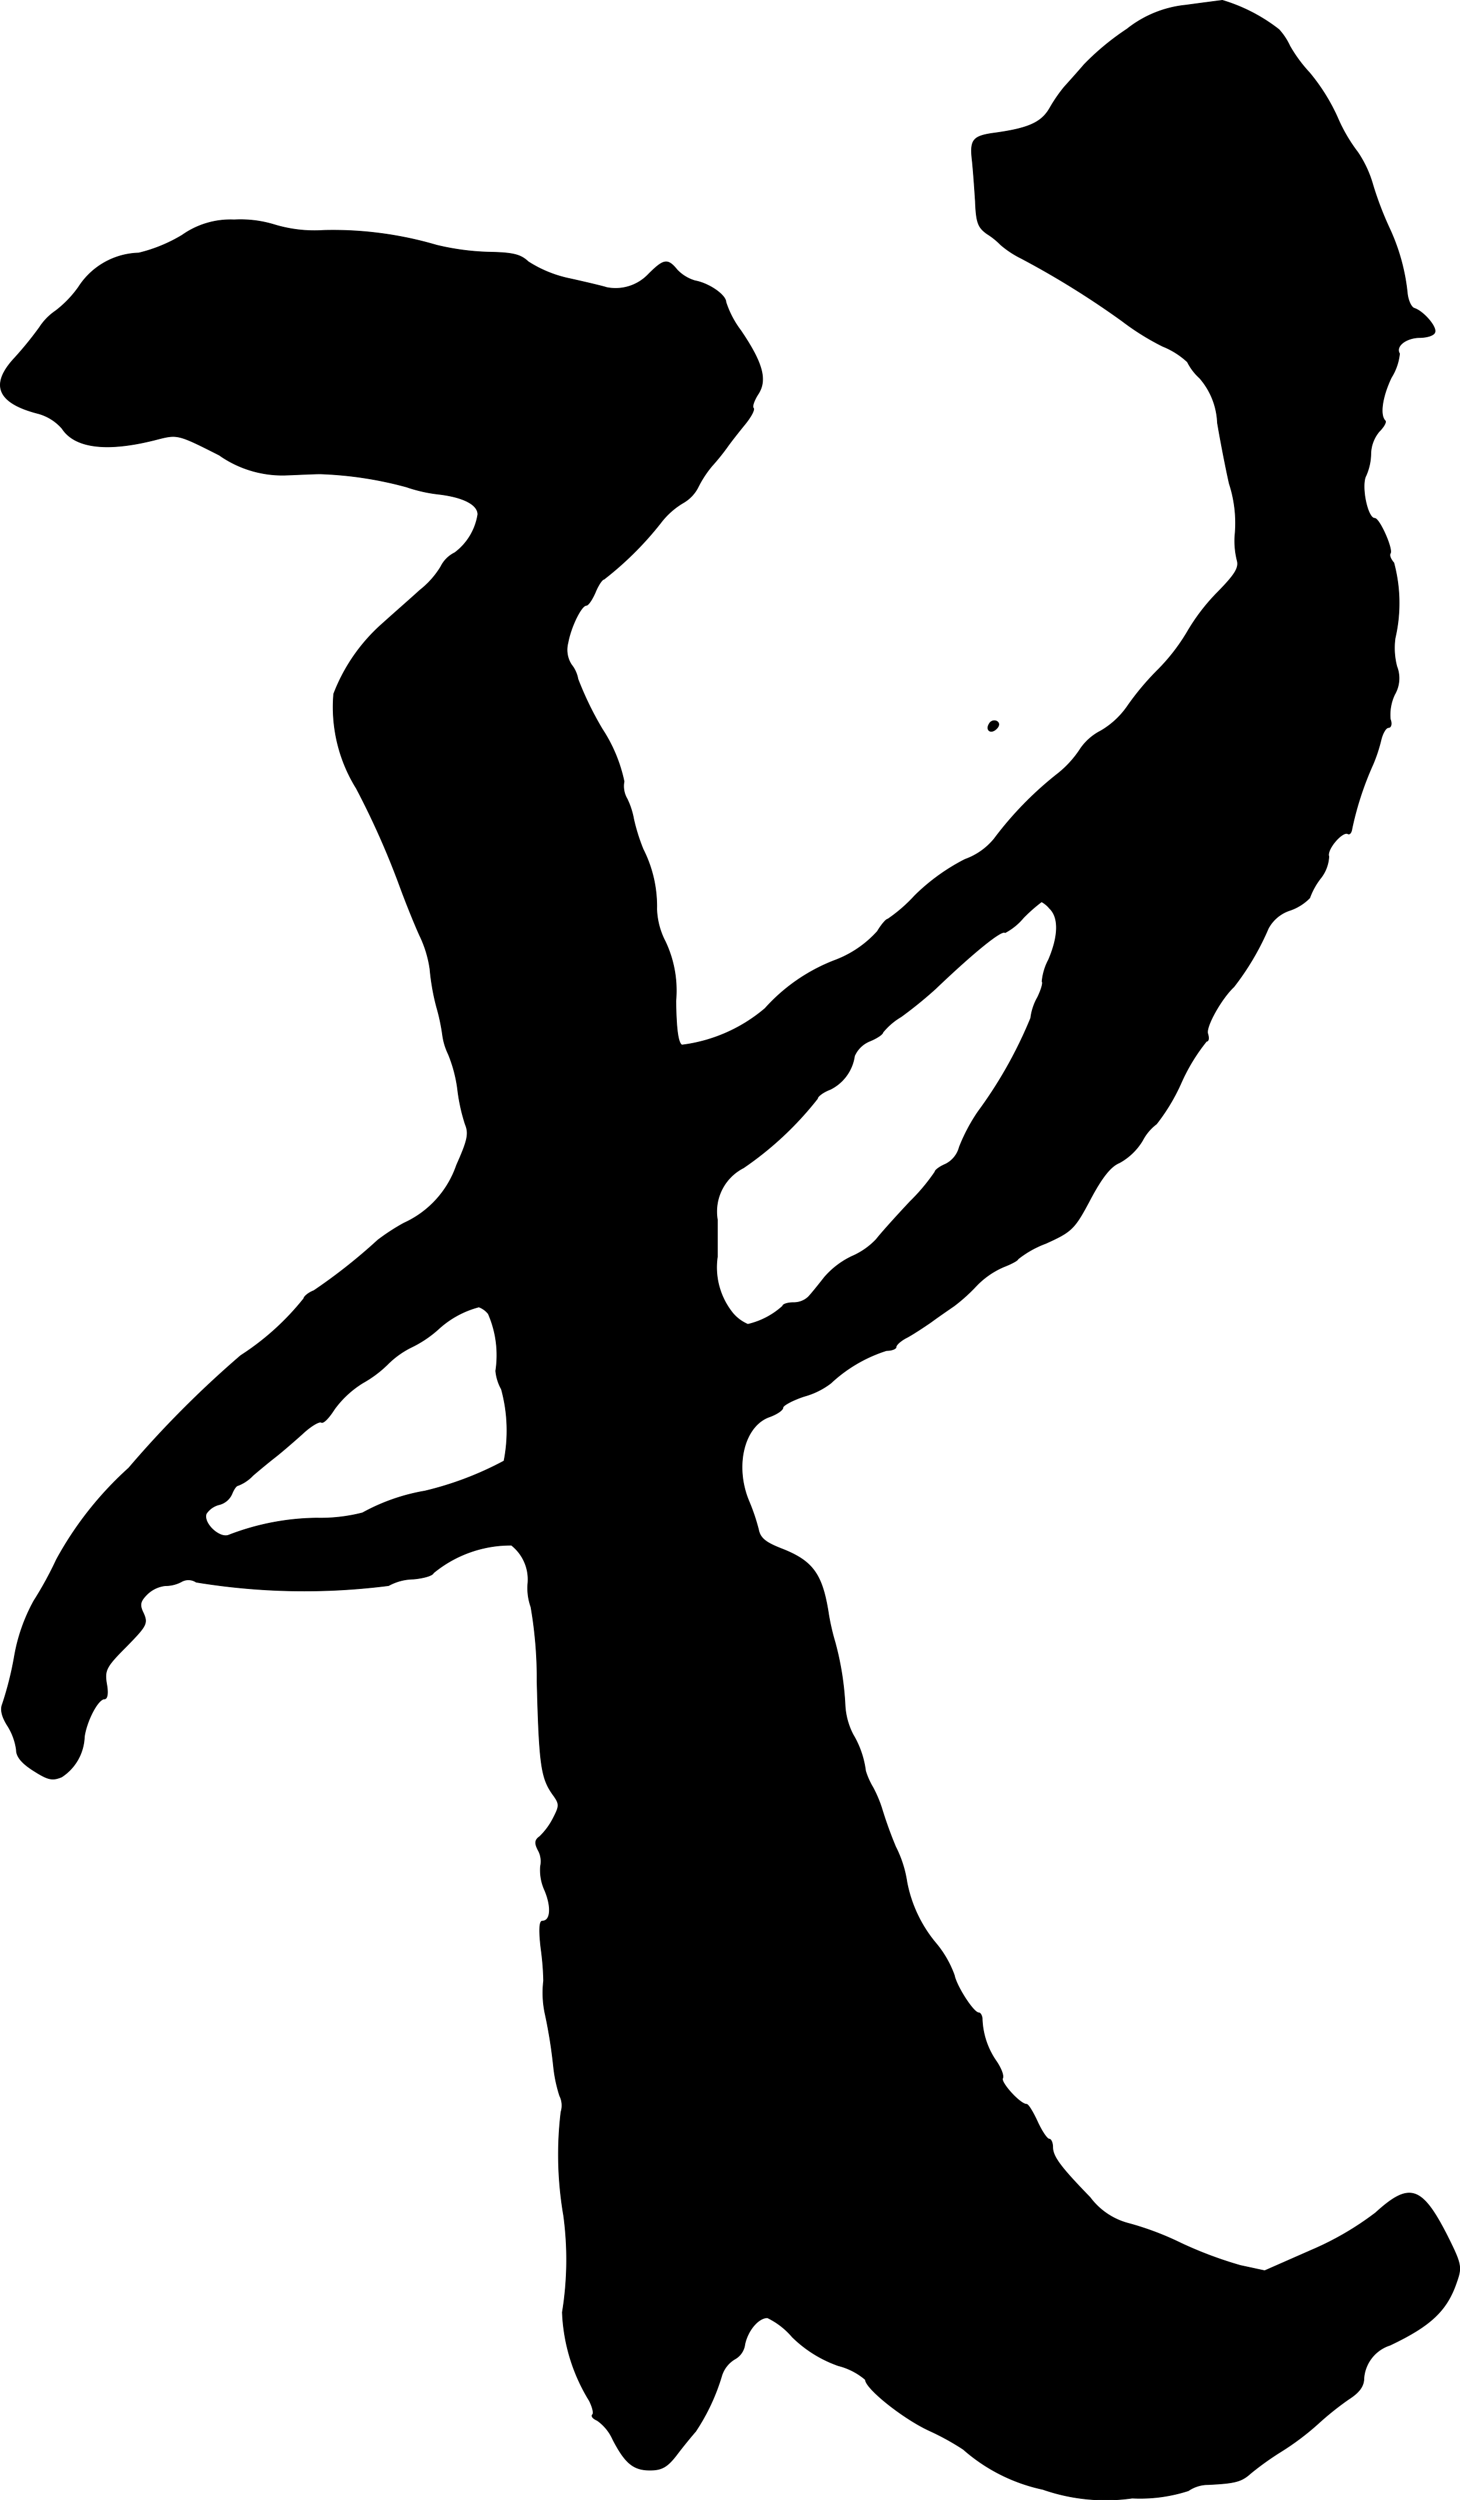 <?xml version="1.0" encoding="UTF-8"?>
<svg xmlns="http://www.w3.org/2000/svg"
     version="1.1"
     width="7.166mm"
     height="12.263mm"
     viewBox="0 0 20.312 34.76">
   <defs>
      <style type="text/css"><![CDATA[
      .a {
        stroke: #000;
        stroke-linecap: round;
        stroke-linejoin: round;
        stroke-width: 0.01px;
      }
    ]]></style>
   </defs>
   <path class="a"
         d="M16.497.072a1.562,1.562,0,0,0-.818.333,3.591,3.591,0,0,0-.594.491c-.109.127-.236.267-.279.315a2.114,2.114,0,0,0-.2.291c-.115.2-.291.285-.793.351-.285.042-.321.097-.285.394.012.115.03.363.042.551.012.297.036.363.164.454a1.016,1.016,0,0,1,.188.151,1.365,1.365,0,0,0,.285.188,12.008,12.008,0,0,1,1.405.872,3.513,3.513,0,0,0,.563.351,1.115,1.115,0,0,1,.345.218.756.756,0,0,0,.17.224,1.005,1.005,0,0,1,.248.624c.042.248.115.624.164.842a1.769,1.769,0,0,1,.079.727,1.116,1.116,0,0,0,.03.339c.03.103-.024.194-.26.436a2.769,2.769,0,0,0-.43.557,2.697,2.697,0,0,1-.412.533,3.707,3.707,0,0,0-.418.497,1.162,1.162,0,0,1-.376.351.768.768,0,0,0-.279.242,1.451,1.451,0,0,1-.309.345,4.83,4.83,0,0,0-.896.915.928.928,0,0,1-.406.285,2.814,2.814,0,0,0-.697.503,2.153,2.153,0,0,1-.376.327c-.024,0-.091.079-.145.17a1.503,1.503,0,0,1-.6.406,2.51,2.51,0,0,0-.963.666,2.206,2.206,0,0,1-1.157.509c-.055-.03-.079-.224-.085-.612a1.591,1.591,0,0,0-.145-.824,1.061,1.061,0,0,1-.121-.454,1.743,1.743,0,0,0-.188-.83,2.644,2.644,0,0,1-.133-.424,1.074,1.074,0,0,0-.091-.279.349.349,0,0,1-.042-.242,2.117,2.117,0,0,0-.303-.727,4.568,4.568,0,0,1-.339-.697.439.439,0,0,0-.091-.2.381.381,0,0,1-.048-.303c.042-.23.188-.521.254-.521.03,0,.085-.085.127-.182.042-.103.097-.182.121-.182a4.554,4.554,0,0,0,.787-.781,1.087,1.087,0,0,1,.321-.285.523.523,0,0,0,.2-.212,1.481,1.481,0,0,1,.194-.297,3.121,3.121,0,0,0,.206-.254c.055-.079.17-.224.254-.327s.139-.206.115-.224c-.018-.024.012-.109.067-.194.127-.194.067-.43-.242-.884a1.341,1.341,0,0,1-.206-.394c0-.097-.23-.26-.43-.297a.564.564,0,0,1-.248-.151c-.133-.164-.188-.151-.4.061a.63.63,0,0,1-.588.182c-.03-.012-.26-.067-.503-.121a1.706,1.706,0,0,1-.581-.236c-.109-.103-.218-.127-.557-.133A3.518,3.518,0,0,1,6.073,3.409a5.111,5.111,0,0,0-1.563-.206A1.925,1.925,0,0,1,3.814,3.124a1.608,1.608,0,0,0-.557-.067,1.161,1.161,0,0,0-.721.212A2.135,2.135,0,0,1,1.93,3.518a1.026,1.026,0,0,0-.836.472,1.517,1.517,0,0,1-.321.333.804.804,0,0,0-.224.23,4.852,4.852,0,0,1-.345.424c-.345.369-.242.624.315.769a.676.676,0,0,1,.345.212c.182.279.642.327,1.32.151.285-.073.291-.073.866.218a1.526,1.526,0,0,0,.909.279c.176-.006.4-.018.497-.018a5.219,5.219,0,0,1,1.199.182,2.112,2.112,0,0,0,.466.103c.333.042.527.145.527.279a.822.822,0,0,1-.321.533.423.423,0,0,0-.194.194,1.22,1.22,0,0,1-.291.327c-.139.127-.369.327-.509.454a2.487,2.487,0,0,0-.69.987,2.137,2.137,0,0,0,.315,1.314,11.29,11.29,0,0,1,.606,1.363c.073.2.194.503.273.678a1.588,1.588,0,0,1,.145.472,3.133,3.133,0,0,0,.091.521,2.751,2.751,0,0,1,.085.4.882.882,0,0,0,.079.26A1.932,1.932,0,0,1,6.37,15.171a2.526,2.526,0,0,0,.103.46c.055.133.03.23-.121.569a1.373,1.373,0,0,1-.733.806,2.939,2.939,0,0,0-.363.236,7.685,7.685,0,0,1-.89.703c-.079.03-.139.085-.139.109a3.642,3.642,0,0,1-.878.793A14.325,14.325,0,0,0,1.791,20.411a4.808,4.808,0,0,0-1.005,1.272,5.016,5.016,0,0,1-.315.575,2.472,2.472,0,0,0-.273.787,4.618,4.618,0,0,1-.164.648c-.03.073-.012.17.073.303a.832.832,0,0,1,.121.333c0,.097.079.188.242.291.2.127.26.139.388.085a.692.692,0,0,0,.315-.557c.03-.218.188-.527.279-.527.042,0,.055-.079.03-.212-.03-.188-.006-.236.273-.515.279-.285.303-.321.242-.46-.061-.121-.048-.17.048-.267a.432.432,0,0,1,.254-.121.47.47,0,0,0,.224-.055.195.195,0,0,1,.206.006,9.284,9.284,0,0,0,2.677.048.743.743,0,0,1,.345-.091c.139-.012.267-.048.279-.085A1.69,1.69,0,0,1,7.115,21.483a.607.607,0,0,1,.23.527.779.779,0,0,0,.042.333,5.836,5.836,0,0,1,.085,1.036c.03,1.151.055,1.339.218,1.569.097.133.097.157.006.333a.949.949,0,0,1-.188.254c-.067.048-.073.091-.018.194a.321.321,0,0,1,.03.218.671.671,0,0,0,.061.339c.097.236.079.424-.036.424-.042,0-.048.133-.018.382a3.759,3.759,0,0,1,.036.448,1.388,1.388,0,0,0,.024.472,6.808,6.808,0,0,1,.115.727,1.992,1.992,0,0,0,.085.4.3.3,0,0,1,.018.224,4.982,4.982,0,0,0,.036,1.435A4.563,4.563,0,0,1,7.824,32.149a2.523,2.523,0,0,0,.376,1.23c.042.085.067.176.042.194-.018.024.012.055.067.079a.644.644,0,0,1,.218.267c.17.327.285.424.515.424.164,0,.242-.042.376-.218.091-.121.212-.266.26-.321a2.861,2.861,0,0,0,.363-.775.411.411,0,0,1,.182-.23.271.271,0,0,0,.139-.206c.042-.194.188-.369.315-.369a1.055,1.055,0,0,1,.345.267,1.727,1.727,0,0,0,.642.4.927.927,0,0,1,.376.194c0,.121.521.539.89.709a3.534,3.534,0,0,1,.472.26,2.442,2.442,0,0,0,1.108.557,2.646,2.646,0,0,0,1.242.121,2.184,2.184,0,0,0,.781-.103.488.488,0,0,1,.273-.085c.382-.018.466-.042.594-.157a4.059,4.059,0,0,1,.424-.303,3.677,3.677,0,0,0,.515-.388,4.158,4.158,0,0,1,.424-.339c.151-.097.212-.182.212-.297a.524.524,0,0,1,.363-.454c.563-.267.793-.479.927-.878.073-.206.067-.248-.127-.636-.357-.703-.527-.757-.999-.327a4.166,4.166,0,0,1-.896.521l-.648.285-.339-.073a5.564,5.564,0,0,1-.824-.309,4.108,4.108,0,0,0-.721-.273.974.974,0,0,1-.545-.363c-.412-.424-.521-.569-.521-.703,0-.061-.024-.109-.048-.109-.03,0-.103-.109-.164-.242s-.127-.242-.151-.242c-.091,0-.369-.309-.333-.363.018-.036-.024-.145-.097-.248a1.09,1.09,0,0,1-.188-.588c-.006-.036-.024-.073-.048-.073-.073,0-.309-.369-.339-.521a1.466,1.466,0,0,0-.248-.436,1.869,1.869,0,0,1-.412-.86,1.598,1.598,0,0,0-.157-.491,5.625,5.625,0,0,1-.194-.539,1.761,1.761,0,0,0-.121-.285,1.05,1.05,0,0,1-.103-.23,1.309,1.309,0,0,0-.176-.509,1.009,1.009,0,0,1-.109-.394,4.087,4.087,0,0,0-.139-.884,3.221,3.221,0,0,1-.091-.394c-.085-.557-.218-.739-.654-.909-.218-.085-.297-.145-.321-.267a2.743,2.743,0,0,0-.133-.394c-.206-.491-.067-1.054.291-1.175.097-.036.182-.091.182-.127,0-.03.133-.103.297-.157a1.075,1.075,0,0,0,.369-.182,2.031,2.031,0,0,1,.775-.454c.073,0,.133-.024.133-.048,0-.03.061-.085.139-.127.073-.036.23-.139.345-.218.115-.085.267-.188.327-.23a2.451,2.451,0,0,0,.297-.267,1.163,1.163,0,0,1,.388-.273c.109-.042.2-.091.2-.109a1.41,1.41,0,0,1,.388-.218c.363-.164.4-.2.618-.612.164-.309.285-.46.406-.509a.856.856,0,0,0,.321-.309.678.678,0,0,1,.194-.23,2.704,2.704,0,0,0,.345-.575,2.593,2.593,0,0,1,.351-.575c.03,0,.036-.042.018-.103-.036-.091.188-.491.363-.654a3.676,3.676,0,0,0,.479-.812.525.525,0,0,1,.309-.254.703.703,0,0,0,.267-.17.996.996,0,0,1,.151-.273.523.523,0,0,0,.115-.303c-.036-.097.194-.363.267-.315.024.012.048-.018.055-.073a4.381,4.381,0,0,1,.291-.89,2.158,2.158,0,0,0,.115-.351c.024-.091.067-.164.103-.164s.048-.055.024-.115a.658.658,0,0,1,.061-.345.448.448,0,0,0,.03-.388,1.012,1.012,0,0,1-.024-.394,2.154,2.154,0,0,0-.018-1.048c-.042-.048-.067-.103-.048-.133.036-.061-.151-.485-.218-.485-.103,0-.194-.46-.121-.594a.776.776,0,0,0,.067-.309.501.501,0,0,1,.115-.303c.067-.067.103-.133.085-.151-.079-.079-.042-.333.085-.6a.775.775,0,0,0,.115-.333c-.061-.103.085-.218.273-.224.109,0,.206-.03.218-.073.03-.073-.157-.291-.285-.333-.042-.012-.085-.103-.097-.2a2.808,2.808,0,0,0-.248-.909,4.638,4.638,0,0,1-.23-.6,1.573,1.573,0,0,0-.212-.46A2.262,2.262,0,0,1,18.605,1.628a2.706,2.706,0,0,0-.388-.618A1.997,1.997,0,0,1,17.945.641.892.892,0,0,0,17.793.411,2.386,2.386,0,0,0,17.006.005C16.958.011,16.727.041,16.497.072Zm-1.89,12.562c.127.127.121.382-.018.709a.793.793,0,0,0-.091.303c.018.018-.012.115-.061.218a.774.774,0,0,0-.097.291,6.082,6.082,0,0,1-.733,1.302,2.484,2.484,0,0,0-.26.491.369.369,0,0,1-.188.236c-.085.036-.151.085-.151.109a2.714,2.714,0,0,1-.345.412c-.194.206-.406.442-.472.527a1.025,1.025,0,0,1-.339.236,1.165,1.165,0,0,0-.382.291c-.085.109-.188.236-.224.273a.293.293,0,0,1-.206.079c-.085,0-.151.024-.151.048a1.08,1.08,0,0,1-.485.254.566.566,0,0,1-.206-.151A1.015,1.015,0,0,1,9.98,17.473v-.515a.683.683,0,0,1,.363-.721,4.611,4.611,0,0,0,1.03-.963c0-.03.079-.091.176-.127a.615.615,0,0,0,.339-.466.392.392,0,0,1,.212-.206c.103-.042.182-.097.182-.121a.939.939,0,0,1,.254-.218,5.82,5.82,0,0,0,.478-.388c.527-.503.927-.83.969-.781a.841.841,0,0,0,.254-.206,2.239,2.239,0,0,1,.254-.224.376.376,0,0,1,.115.097ZM6.794,18.267a1.439,1.439,0,0,1,.103.793.64.64,0,0,0,.079.254,2.18,2.18,0,0,1,.036.999,4.556,4.556,0,0,1-1.102.418,2.752,2.752,0,0,0-.866.303,2.346,2.346,0,0,1-.636.073,3.489,3.489,0,0,0-1.224.236c-.127.055-.363-.164-.315-.297a.301.301,0,0,1,.182-.127.263.263,0,0,0,.176-.151c.024-.061.061-.115.085-.115a.559.559,0,0,0,.206-.139c.085-.073.224-.188.309-.254s.254-.212.376-.321c.115-.109.236-.182.267-.164s.109-.067.182-.182a1.391,1.391,0,0,1,.4-.369,1.605,1.605,0,0,0,.345-.26,1.243,1.243,0,0,1,.345-.242,1.592,1.592,0,0,0,.369-.254,1.328,1.328,0,0,1,.551-.297A.293.293,0,0,1,6.794,18.267Z"/>
   <path class="a"
         d="M13.766,10.059c-.061.091.018.151.097.073.042-.042.042-.079.006-.103A.078.078,0,0,0,13.766,10.059Z"/>
</svg>
